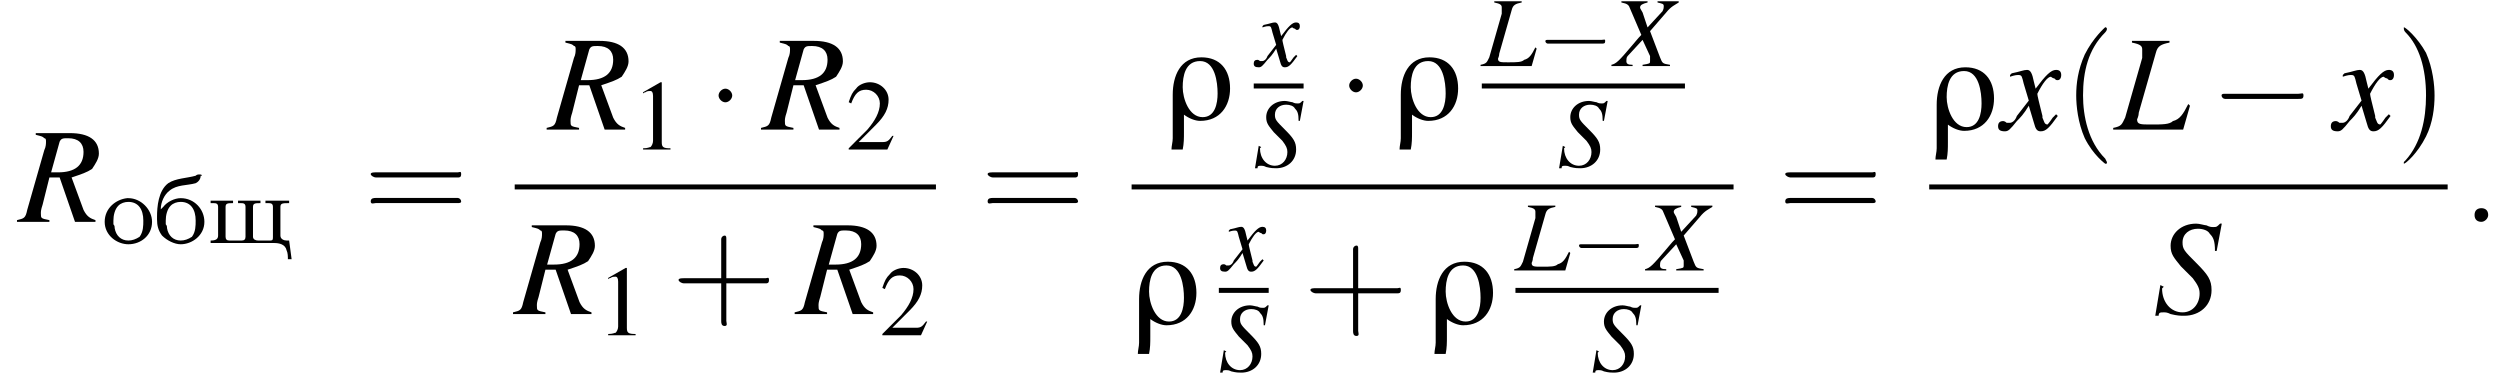 <?xml version='1.0' encoding='UTF-8'?>
<!---12.9-->
<svg height='30.8pt' version='1.1' viewBox='136.3 69.6 200.6 30.8' width='200.6pt' xmlns='http://www.w3.org/2000/svg' xmlns:xlink='http://www.w3.org/1999/xlink'>
<defs>
<path d='M5.2 -2.5C5.2 -4 4.4 -5 2.9 -5C1.2 -5 0.6 -3.5 0.6 -2C0.6 -0.9 0.6 0.3 0.6 1.5C0.6 1.8 0.5 2.1 0.5 2.4H1.4C1.5 1.9 1.5 1.5 1.5 1C1.5 0.5 1.5 0.1 1.5 -0.4C1.9 -0.1 2.4 0.1 2.8 0.1C4.4 0.1 5.2 -1.1 5.2 -2.5ZM4.2 -2.1C4.2 -1.3 4 -0.2 3 -0.2C1.9 -0.2 1.4 -1.7 1.4 -2.6C1.4 -3.5 1.6 -4.7 2.8 -4.7C4 -4.7 4.2 -3 4.2 -2.1Z' id='g0-26'/>
<path d='M2.3 -5.4L0.9 -4.6V-4.5C1 -4.6 1.1 -4.6 1.1 -4.6C1.2 -4.7 1.4 -4.7 1.5 -4.7C1.6 -4.7 1.7 -4.6 1.7 -4.3V-0.7C1.7 -0.5 1.6 -0.3 1.5 -0.2C1.4 -0.2 1.3 -0.1 0.9 -0.1V0H3.1V-0.1C2.5 -0.1 2.4 -0.2 2.4 -0.6V-5.4L2.3 -5.4Z' id='g5-49'/>
<path d='M3.8 -1.1L3.7 -1.1C3.4 -0.7 3.3 -0.6 2.9 -0.6H1L2.4 -2C3.1 -2.7 3.4 -3.3 3.4 -4C3.4 -4.8 2.7 -5.4 1.9 -5.4C1.5 -5.4 1 -5.2 0.8 -4.9C0.5 -4.6 0.4 -4.4 0.2 -3.8L0.4 -3.7C0.7 -4.5 1 -4.8 1.6 -4.8C2.2 -4.8 2.7 -4.3 2.7 -3.7C2.7 -3 2.3 -2.3 1.7 -1.6L0.2 -0.1V0H3.3L3.8 -1.1Z' id='g5-50'/>
<path d='M5.2 -1.8C5.4 -1.8 5.5 -1.8 5.5 -2S5.4 -2.1 5.2 -2.1H0.9C0.8 -2.1 0.7 -2.1 0.7 -2S0.8 -1.8 0.9 -1.8H5.2Z' id='g3-0'/>
<path d='M1.5 -2C1.5 -2.2 1.3 -2.4 1.1 -2.4S0.7 -2.2 0.7 -2S0.9 -1.6 1.1 -1.6S1.5 -1.8 1.5 -2Z' id='g3-1'/>
<path d='M0.5 -2.7C0.5 -2.7 0.5 -2.7 0.5 -2.7C0.5 -3.3 0.8 -3.9 1.2 -4.2C1.8 -4.7 2.6 -4.6 3.3 -4.8C3.5 -4.9 3.7 -5.1 3.7 -5.4C3.7 -5.4 3.8 -5.4 3.8 -5.4C3.8 -5.5 3.7 -5.5 3.6 -5.5C3.5 -5.5 3.4 -5.5 3.3 -5.4C2.6 -5.2 1.7 -5.2 1.1 -4.8C0.3 -4.2 0.2 -2.9 0.2 -2.1V-1.9C0.2 -1.4 0.3 -1 0.6 -0.6C1 -0.2 1.6 0.1 2.1 0.1C3 0.1 4 -0.6 4 -1.7C4 -2.7 3.2 -3.6 2.1 -3.6C1.6 -3.6 1 -3.3 0.7 -2.9C0.6 -2.8 0.5 -2.7 0.5 -2.7ZM0.9 -1.5C0.9 -1.6 0.9 -1.7 0.9 -1.8C0.9 -2.2 1 -2.7 1.3 -3C1.5 -3.2 1.8 -3.3 2.1 -3.3C2.9 -3.3 3.3 -2.7 3.3 -1.8C3.3 -1.4 3.3 -0.9 3 -0.5C2.7 -0.3 2.4 -0.2 2.1 -0.2C1.5 -0.2 1.1 -0.6 1 -1.2C1 -1.3 1 -1.4 0.9 -1.5Z' id='g1-225'/>
<path d='M2 -3.6C1.1 -3.5 0.2 -2.8 0.2 -1.7C0.2 -0.6 1.2 0.1 2.1 0.1C3.1 0.1 4 -0.6 4 -1.7C4 -2.7 3.1 -3.6 2.1 -3.6H2ZM0.9 -1.5C0.9 -1.6 0.9 -1.7 0.9 -1.8C0.9 -2.2 1 -2.7 1.3 -3C1.5 -3.2 1.8 -3.3 2.1 -3.3C2.9 -3.3 3.3 -2.7 3.3 -1.8C3.3 -1.4 3.3 -0.9 3 -0.5C2.7 -0.3 2.4 -0.2 2.1 -0.2C1.5 -0.2 1.1 -0.6 1 -1.2C1 -1.3 1 -1.4 0.9 -1.5Z' id='g1-238'/>
<path d='M0.3 -3.4V-3.2H0.5C0.7 -3.2 0.9 -3.2 0.9 -2.9V-0.6C0.9 -0.3 0.7 -0.2 0.3 -0.2V0H5.4C5.8 0 6.3 0.1 6.4 0.6C6.5 0.8 6.5 1.1 6.5 1.3H6.8L6.6 -0.2H6.4C6.2 -0.2 5.9 -0.3 5.9 -0.6V-2.9C5.9 -3.2 6.1 -3.2 6.6 -3.2V-3.4L6.1 -3.4H5.2L4.7 -3.4V-3.2H4.9C5.1 -3.2 5.3 -3.2 5.3 -2.9V-0.5C5.3 -0.3 5.3 -0.2 5.1 -0.2H4.9C4.6 -0.2 4.3 -0.2 4.1 -0.2C3.9 -0.2 3.7 -0.3 3.7 -0.5V-2.9C3.7 -3.2 3.9 -3.2 4.3 -3.2V-3.4L3.8 -3.4H3L2.5 -3.4V-3.2H2.7C2.9 -3.2 3.1 -3.2 3.1 -2.9V-0.5C3.1 -0.3 3 -0.2 2.8 -0.2H2.7C2.4 -0.2 2.1 -0.2 1.8 -0.2C1.6 -0.2 1.5 -0.3 1.5 -0.5V-2.9C1.5 -3.2 1.7 -3.2 2.1 -3.2V-3.4L1.6 -3.4H0.8L0.3 -3.4Z' id='g1-249'/>
<use id='g18-58' transform='scale(1.369)' xlink:href='#g14-58'/>
<use id='g19-76' transform='scale(1.369)' xlink:href='#g15-76'/>
<use id='g19-82' transform='scale(1.369)' xlink:href='#g15-82'/>
<use id='g19-83' transform='scale(1.369)' xlink:href='#g15-83'/>
<use id='g19-120' transform='scale(1.369)' xlink:href='#g15-120'/>
<use id='g22-49' xlink:href='#g5-49'/>
<use id='g22-50' xlink:href='#g5-50'/>
<path d='M3.2 -5.2H1V-5.1C1.5 -5 1.6 -4.9 1.6 -4.7C1.6 -4.6 1.6 -4.4 1.6 -4.2L0.6 -0.7C0.4 -0.3 0.4 -0.2 -0.1 -0.1V0H4L4.4 -1.4L4.3 -1.5C4 -0.9 3.8 -0.6 3.4 -0.5C3.2 -0.3 2.8 -0.3 2.1 -0.3C1.5 -0.3 1.3 -0.3 1.3 -0.6C1.3 -0.6 1.4 -0.8 1.4 -1L2.4 -4.5C2.5 -4.9 2.7 -5 3.2 -5.1V-5.2Z' id='g15-76'/>
<path d='M4.5 -0.1C4.2 -0.2 4 -0.3 3.8 -0.7L3.1 -2.6C3.7 -2.8 4 -2.9 4.3 -3.1C4.5 -3.4 4.7 -3.7 4.7 -4C4.7 -4.8 4.1 -5.2 3 -5.2H1V-5.1C1.4 -5 1.4 -5 1.5 -4.9C1.6 -4.9 1.6 -4.8 1.6 -4.7C1.6 -4.6 1.6 -4.4 1.5 -4.2L0.5 -0.7C0.4 -0.2 0.3 -0.2 -0.1 -0.1V0H1.8V-0.1C1.3 -0.2 1.3 -0.2 1.3 -0.5C1.3 -0.6 1.3 -0.7 1.4 -1L1.8 -2.6L2.4 -2.6L3.3 0H4.5V-0.1ZM2.4 -4.7C2.5 -4.9 2.6 -4.9 2.9 -4.9C3.5 -4.9 3.8 -4.6 3.8 -4.1C3.8 -3.3 3.3 -2.9 2.3 -2.9C2.2 -2.9 2.1 -2.9 1.9 -2.9L2.4 -4.7Z' id='g15-82'/>
<path d='M3.7 -3.7L4 -5.3H3.9C3.7 -5.1 3.7 -5.1 3.5 -5.1C3.4 -5.1 3.3 -5.1 3.1 -5.2C3 -5.2 2.7 -5.3 2.5 -5.3C1.6 -5.3 1 -4.7 1 -4C1 -3.5 1.2 -3.3 1.6 -2.8C1.7 -2.7 1.8 -2.6 1.9 -2.5C2.1 -2.3 2.2 -2.2 2.3 -2.1C2.6 -1.7 2.7 -1.5 2.7 -1.2C2.7 -0.6 2.3 -0.1 1.7 -0.1C1 -0.1 0.5 -0.7 0.5 -1.5C0.5 -1.5 0.6 -1.6 0.6 -1.6L0.4 -1.7L0.1 0.1H0.3C0.3 -0.1 0.4 -0.1 0.6 -0.1C0.7 -0.1 0.8 -0.1 1 0C1.4 0.1 1.6 0.1 1.8 0.1C2.7 0.1 3.4 -0.5 3.4 -1.4C3.4 -2 3.2 -2.3 2.5 -3S1.7 -3.8 1.7 -4.2C1.7 -4.7 2.1 -5 2.6 -5C2.9 -5 3.2 -4.9 3.3 -4.7C3.5 -4.5 3.6 -4.3 3.6 -3.7L3.7 -3.7Z' id='g15-83'/>
<path d='M5.2 -5.2H3.5V-5.1C3.9 -5 4 -5 4 -4.8C4 -4.7 4 -4.6 3.9 -4.4L2.7 -3.1L2.3 -4.3C2.2 -4.5 2.1 -4.6 2.1 -4.7C2.1 -4.9 2.3 -5 2.7 -5.1V-5.2H0.6V-5.1C1.1 -5 1.2 -4.9 1.3 -4.6L2.2 -2.5C1.9 -2.2 1.6 -1.8 1.5 -1.7C0.4 -0.4 0.2 -0.2 -0.2 -0.1V0H1.5V-0.1C1.1 -0.1 1 -0.2 1 -0.4C1 -0.5 1 -0.7 1.1 -0.8L2.3 -2.1L2.9 -0.8C2.9 -0.7 2.9 -0.6 2.9 -0.4C2.9 -0.2 2.9 -0.2 2.3 -0.1V0H4.5V-0.1C3.9 -0.2 3.9 -0.2 3.7 -0.7L2.9 -2.8L4.2 -4.3C4.6 -4.8 4.9 -4.9 5.2 -5.1V-5.2Z' id='g15-88'/>
<path d='M3.2 -0.9C3.1 -0.8 3.1 -0.8 3 -0.7C2.8 -0.4 2.7 -0.3 2.7 -0.3C2.5 -0.3 2.5 -0.5 2.4 -0.7C2.4 -0.7 2.4 -0.8 2.4 -0.8C2.2 -1.6 2.1 -2 2.1 -2.1C2.4 -2.7 2.7 -3.1 2.9 -3.1C2.9 -3.1 3 -3 3.1 -3C3.2 -2.9 3.2 -2.9 3.3 -2.9C3.4 -2.9 3.5 -3 3.5 -3.2S3.4 -3.5 3.2 -3.5C2.9 -3.5 2.6 -3.2 2 -2.4L1.9 -2.8C1.8 -3.3 1.7 -3.5 1.5 -3.5C1.3 -3.5 1.1 -3.4 0.6 -3.3L0.5 -3.2L0.5 -3.1C0.8 -3.2 0.9 -3.2 1 -3.2C1.2 -3.2 1.2 -3.1 1.3 -2.7L1.6 -1.7L0.9 -0.8C0.8 -0.5 0.6 -0.4 0.5 -0.4C0.5 -0.4 0.4 -0.4 0.3 -0.4C0.2 -0.5 0.1 -0.5 0.1 -0.5C-0.1 -0.5 -0.2 -0.4 -0.2 -0.2C-0.2 0 -0.1 0.1 0.2 0.1C0.4 0.1 0.5 0 0.9 -0.5C1.1 -0.7 1.3 -0.9 1.6 -1.4L1.9 -0.4C2 0 2.1 0.1 2.3 0.1C2.6 0.1 2.8 -0.1 3.3 -0.8L3.2 -0.9Z' id='g15-120'/>
<path d='M1.5 -0.4C1.5 -0.7 1.3 -0.8 1.1 -0.8S0.7 -0.7 0.7 -0.4S0.9 0 1.1 0S1.5 -0.2 1.5 -0.4Z' id='g14-58'/>
<use id='g8-0' transform='scale(1.369)' xlink:href='#g3-0'/>
<use id='g8-1' transform='scale(1.369)' xlink:href='#g3-1'/>
<path d='M2.6 1.9C2.6 1.9 2.6 1.9 2.5 1.7C1.5 0.7 1.2 -0.8 1.2 -2C1.2 -3.4 1.5 -4.7 2.5 -5.7C2.6 -5.8 2.6 -5.9 2.6 -5.9C2.6 -5.9 2.6 -6 2.5 -6C2.5 -6 1.8 -5.4 1.3 -4.4C0.9 -3.5 0.8 -2.7 0.8 -2C0.8 -1.4 0.9 -0.4 1.3 0.5C1.8 1.5 2.5 2 2.5 2C2.6 2 2.6 2 2.6 1.9Z' id='g23-40'/>
<path d='M2.3 -2C2.3 -2.6 2.2 -3.6 1.8 -4.5C1.3 -5.4 0.6 -6 0.5 -6C0.5 -6 0.5 -5.9 0.5 -5.9C0.5 -5.9 0.5 -5.8 0.6 -5.7C1.4 -4.9 1.8 -3.6 1.8 -2C1.8 -0.6 1.5 0.8 0.6 1.8C0.5 1.9 0.5 1.9 0.5 1.9C0.5 2 0.5 2 0.5 2C0.6 2 1.3 1.4 1.8 0.4C2.2 -0.4 2.3 -1.3 2.3 -2Z' id='g23-41'/>
<path d='M3.2 -1.8H5.5C5.6 -1.8 5.7 -1.8 5.7 -2S5.6 -2.1 5.5 -2.1H3.2V-4.4C3.2 -4.5 3.2 -4.6 3.1 -4.6S2.9 -4.5 2.9 -4.4V-2.1H0.7C0.6 -2.1 0.4 -2.1 0.4 -2S0.6 -1.8 0.7 -1.8H2.9V0.4C2.9 0.5 2.9 0.7 3.1 0.7S3.2 0.5 3.2 0.4V-1.8Z' id='g23-43'/>
<path d='M5.5 -2.6C5.6 -2.6 5.7 -2.6 5.7 -2.8S5.6 -2.9 5.5 -2.9H0.7C0.6 -2.9 0.4 -2.9 0.4 -2.8S0.6 -2.6 0.7 -2.6H5.5ZM5.5 -1.1C5.6 -1.1 5.7 -1.1 5.7 -1.2S5.6 -1.4 5.5 -1.4H0.7C0.6 -1.4 0.4 -1.4 0.4 -1.2S0.6 -1.1 0.7 -1.1H5.5Z' id='g23-61'/>
<use id='g27-40' transform='scale(1.369)' xlink:href='#g23-40'/>
<use id='g27-41' transform='scale(1.369)' xlink:href='#g23-41'/>
<use id='g27-43' transform='scale(1.369)' xlink:href='#g23-43'/>
<use id='g27-61' transform='scale(1.369)' xlink:href='#g23-61'/>
</defs>
<g id='page1'>

<use x='137.8' xlink:href='#g19-82' y='87.4'/>
<use x='144.5' xlink:href='#g1-238' y='89.1'/>
<use x='148.7' xlink:href='#g1-225' y='89.1'/>
<use x='152.9' xlink:href='#g1-249' y='89.1'/>
<use x='165.5' xlink:href='#g27-61' y='87.4'/>
<use x='180.3' xlink:href='#g19-82' y='80'/>
<use x='187' xlink:href='#g22-49' y='81.6'/>
<use x='193' xlink:href='#g8-1' y='80'/>
<use x='197.5' xlink:href='#g19-82' y='80'/>
<use x='204.2' xlink:href='#g22-50' y='81.6'/>
<rect height='0.4' width='33.8' x='177.6' y='84.4'/>
<use x='177.6' xlink:href='#g19-82' y='94.8'/>
<use x='184.2' xlink:href='#g22-49' y='96.5'/>
<use x='190.2' xlink:href='#g27-43' y='94.8'/>
<use x='200.2' xlink:href='#g19-82' y='94.8'/>
<use x='206.9' xlink:href='#g22-50' y='96.5'/>
<use x='215' xlink:href='#g27-61' y='87.4'/>
<use x='229.8' xlink:href='#g0-26' y='79.2'/>
<use x='237.1' xlink:href='#g15-120' y='74.9'/>
<rect height='0.4' width='4' x='236.9' y='76.3'/>
<use x='236.9' xlink:href='#g15-83' y='83'/>
<use x='243.6' xlink:href='#g8-1' y='79.2'/>
<use x='248.1' xlink:href='#g0-26' y='79.2'/>
<use x='255.2' xlink:href='#g15-76' y='74.9'/>
<use x='259.6' xlink:href='#g3-0' y='74.9'/>
<use x='265.8' xlink:href='#g15-88' y='74.9'/>
<rect height='0.4' width='16.3' x='255.2' y='76.3'/>
<use x='261.3' xlink:href='#g15-83' y='83'/>
<rect height='0.4' width='48.3' x='227.1' y='84.4'/>
<use x='227.1' xlink:href='#g0-26' y='95.6'/>
<use x='234.4' xlink:href='#g15-120' y='91.3'/>
<rect height='0.4' width='4' x='234.1' y='92.7'/>
<use x='234.1' xlink:href='#g15-83' y='99.4'/>
<use x='240.9' xlink:href='#g27-43' y='95.6'/>
<use x='250.9' xlink:href='#g0-26' y='95.6'/>
<use x='257.9' xlink:href='#g15-76' y='91.3'/>
<use x='262.3' xlink:href='#g3-0' y='91.3'/>
<use x='268.5' xlink:href='#g15-88' y='91.3'/>
<rect height='0.4' width='16.3' x='257.9' y='92.7'/>
<use x='264' xlink:href='#g15-83' y='99.4'/>
<use x='279' xlink:href='#g27-61' y='87.4'/>
<use x='291.1' xlink:href='#g0-26' y='80'/>
<use x='296.9' xlink:href='#g19-120' y='80'/>
<use x='301.8' xlink:href='#g27-40' y='80'/>
<use x='306' xlink:href='#g19-76' y='80'/>
<use x='313.6' xlink:href='#g8-0' y='80'/>
<use x='323.6' xlink:href='#g19-120' y='80'/>
<use x='328.5' xlink:href='#g27-41' y='80'/>
<rect height='0.4' width='41.6' x='291.1' y='84.4'/>
<use x='309.1' xlink:href='#g19-83' y='94.8'/>
<use x='333.9' xlink:href='#g18-58' y='87.4'/>
</g>
</svg>